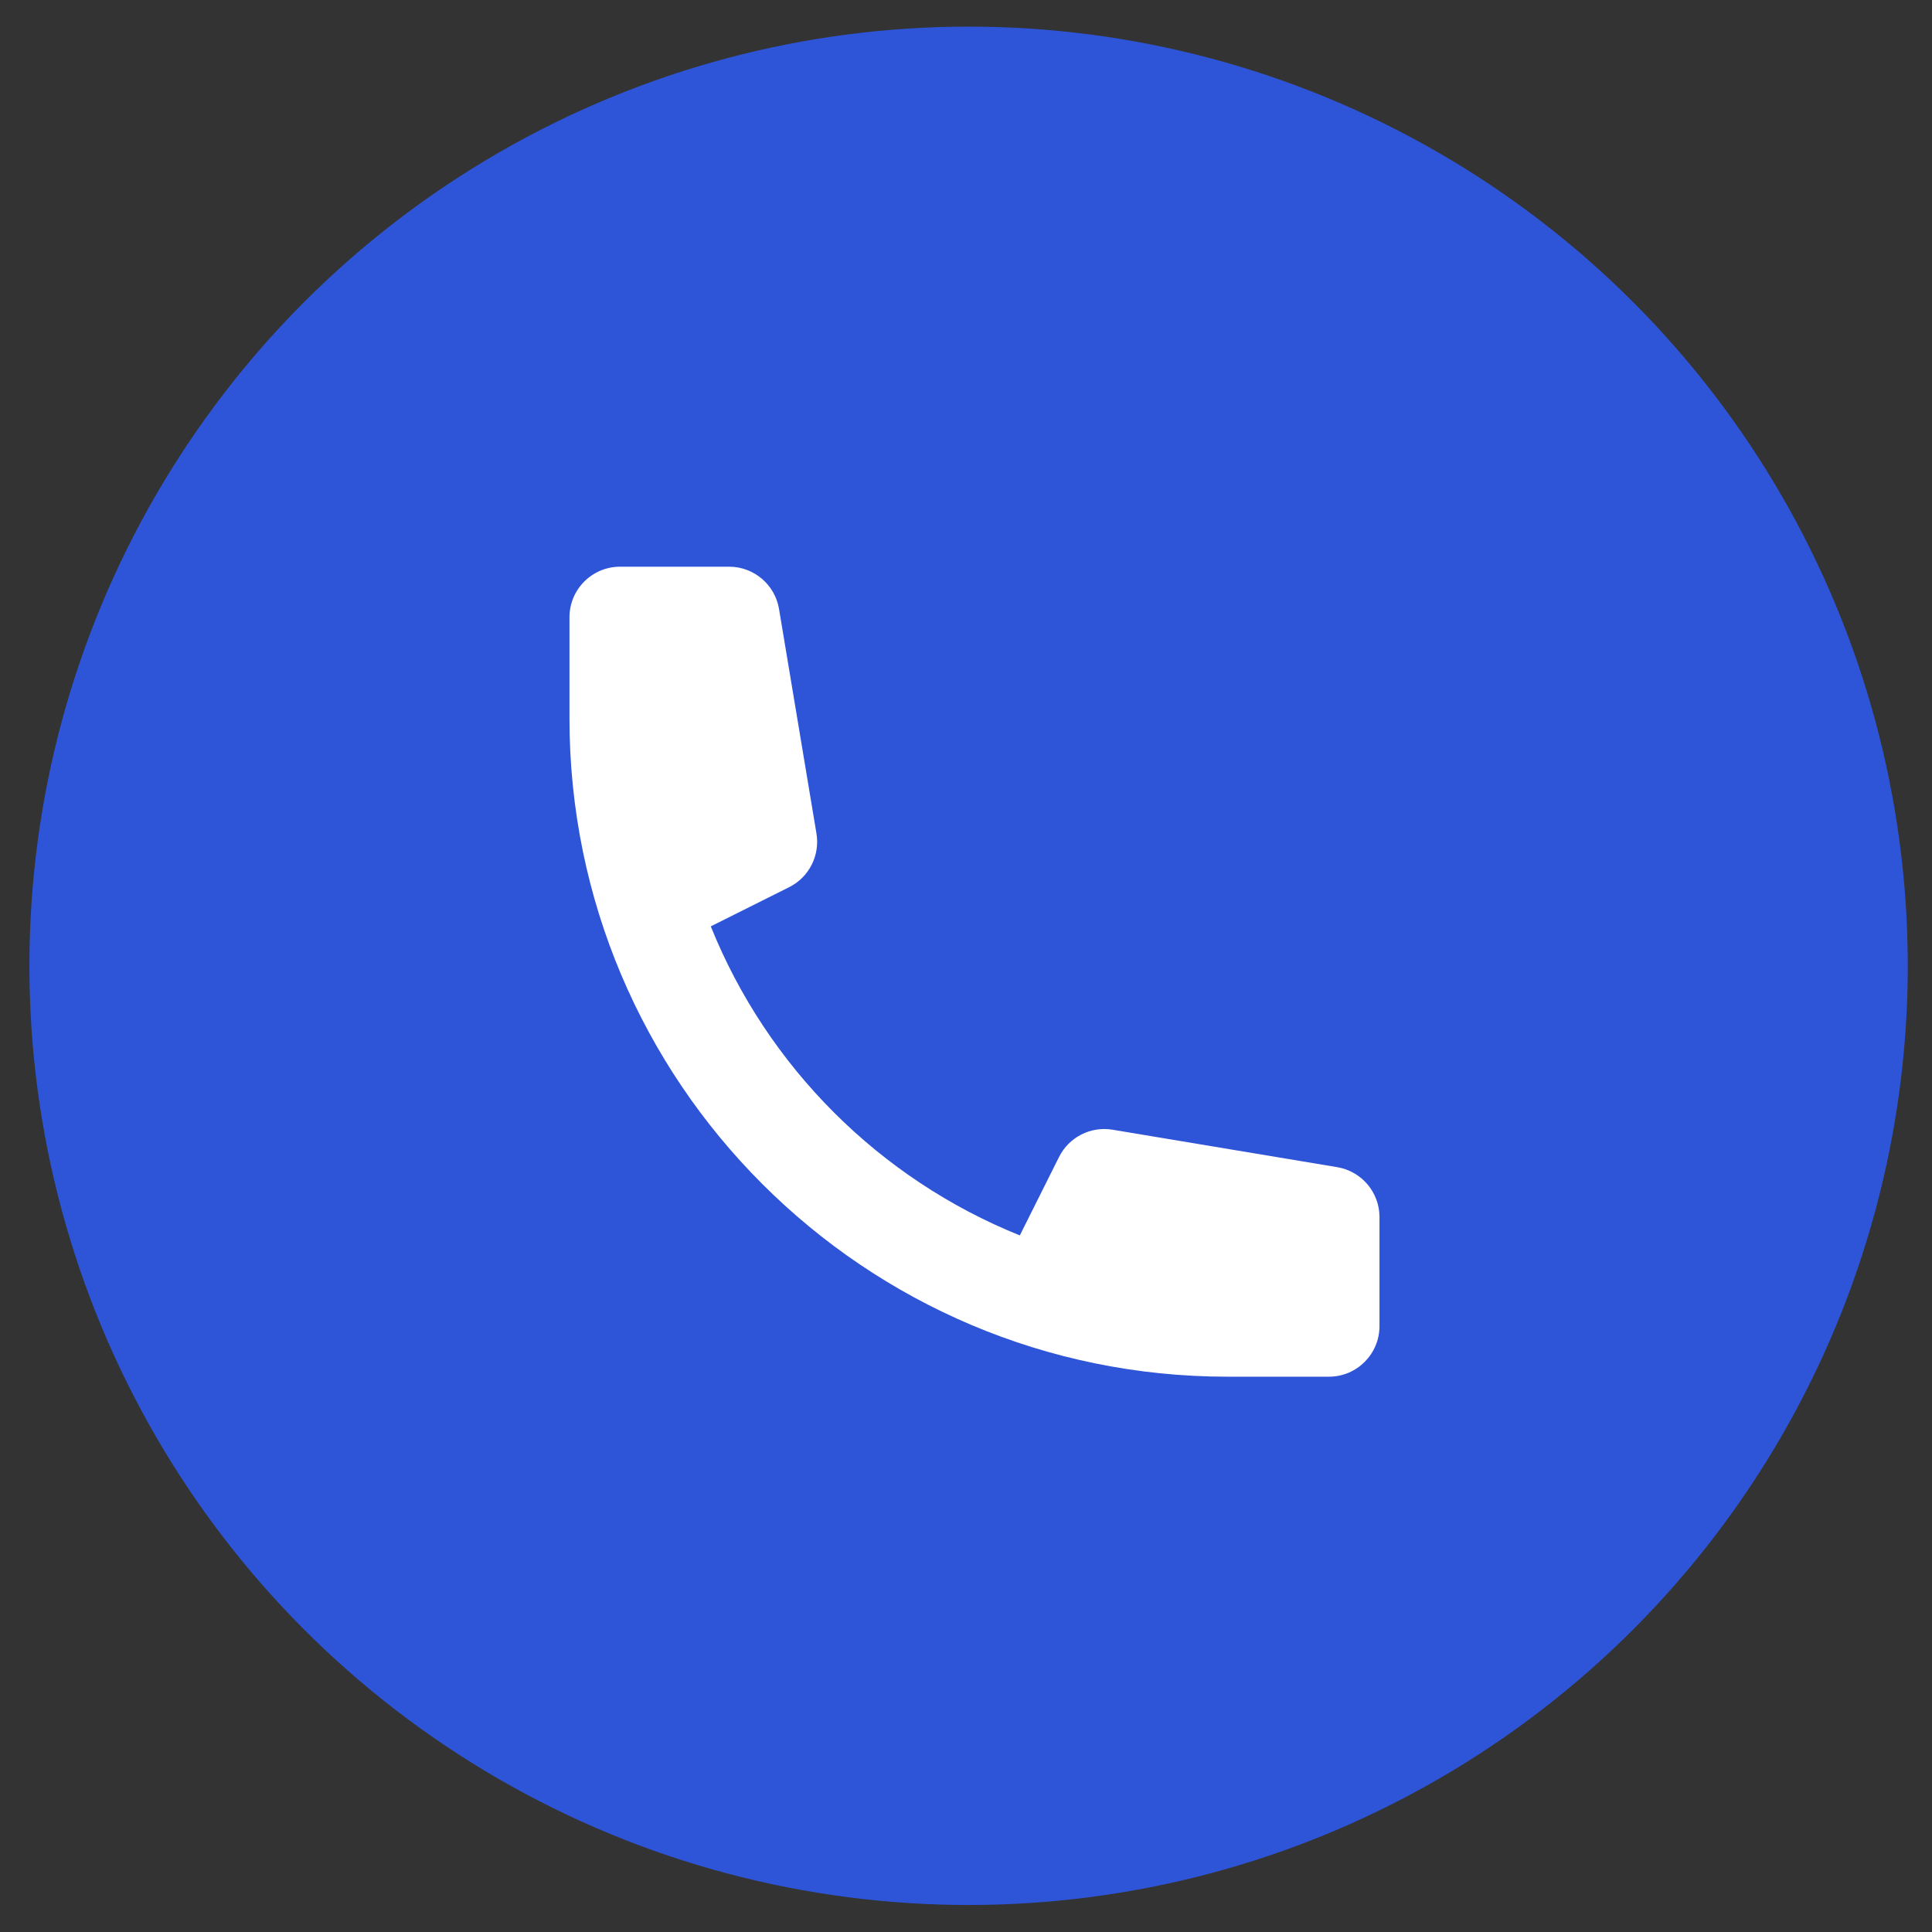 <svg xmlns="http://www.w3.org/2000/svg" width="50" height="50" viewBox="0 0 50 50" fill="none"><rect x="0" y="0" width="50" height="50" fill="#333333" stroke="none"/><circle cx="25.067" cy="24.995" r="24.306" fill="#2E55D8"></circle><path d="M14.738 15.976C14.738 15.252 15.324 14.666 16.048 14.666H18.869C19.509 14.666 20.056 15.129 20.161 15.76L21.13 21.572C21.224 22.14 20.938 22.703 20.423 22.96L18.395 23.974C19.857 27.608 22.758 30.509 26.393 31.972L27.407 29.944C27.664 29.429 28.227 29.142 28.794 29.237L34.606 30.206C35.238 30.311 35.701 30.858 35.701 31.498V34.319C35.701 35.043 35.115 35.629 34.391 35.629H31.77C22.363 35.629 14.738 28.003 14.738 18.596V15.976Z" fill="white"></path></svg>